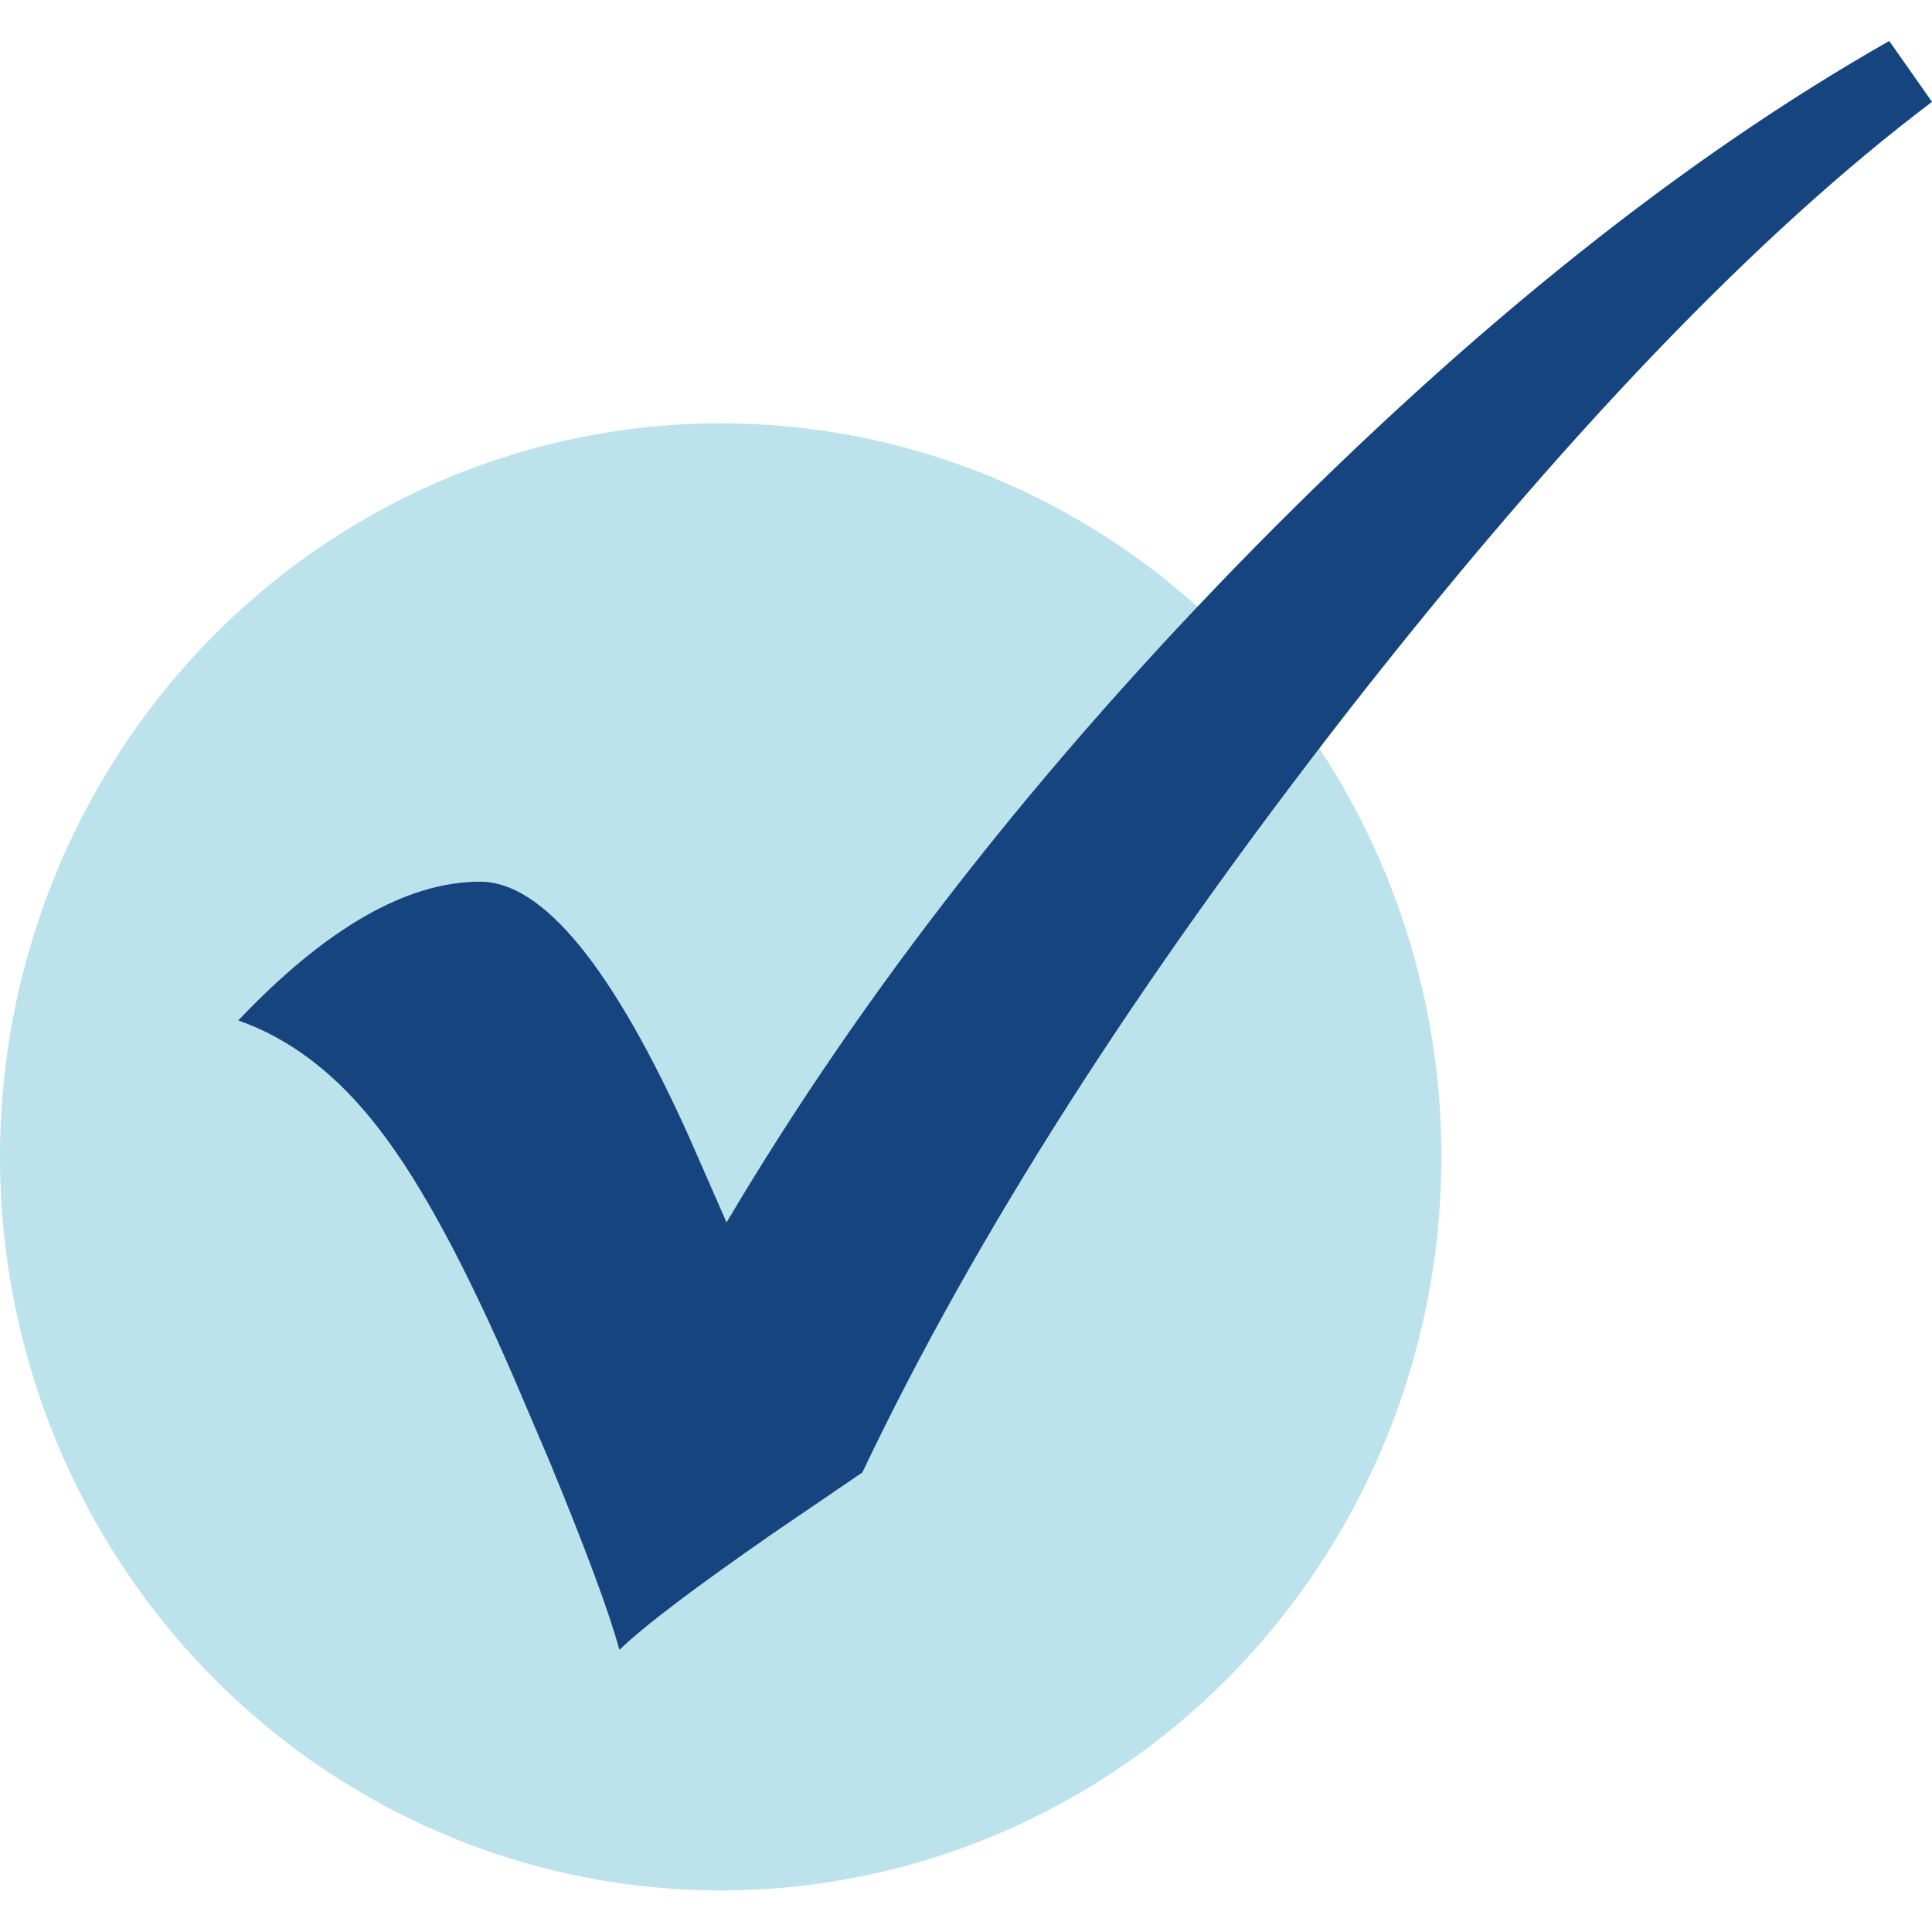 <?xml version="1.0" encoding="UTF-8"?> <!-- Creator: CorelDRAW --> <svg xmlns="http://www.w3.org/2000/svg" xmlns:xlink="http://www.w3.org/1999/xlink" xmlns:xodm="http://www.corel.com/coreldraw/odm/2003" xml:space="preserve" width="33px" height="33px" style="shape-rendering:geometricPrecision; text-rendering:geometricPrecision; image-rendering:optimizeQuality; fill-rule:evenodd; clip-rule:evenodd" viewBox="0 0 33 33"> <defs> <style type="text/css"> <![CDATA[ .fil2 {fill:none} .fil0 {fill:#BCE2EB} .fil1 {fill:#15447F;fill-rule:nonzero} ]]> </style> </defs> <g id="Слой_x0020_1">  <g id="_105553209125216"> <ellipse class="fil0" cx="12.31" cy="19.76" rx="12.31" ry="12.53"></ellipse> <path class="fil1" d="M32.27 0.7l0.73 1.04c-2.98,2.25 -6.28,5.69 -9.93,10.35 -3.64,4.67 -6.42,9.02 -8.34,13.06l-1.54 1.05c-1.28,0.89 -2.15,1.54 -2.61,1.98 -0.18,-0.66 -0.58,-1.73 -1.19,-3.21l-0.58 -1.36c-0.84,-1.95 -1.61,-3.39 -2.33,-4.32 -0.71,-0.93 -1.52,-1.55 -2.41,-1.86 1.5,-1.58 2.88,-2.37 4.13,-2.37 1.07,0 2.26,1.45 3.57,4.36l0.64 1.46c2.35,-3.97 5.37,-7.82 9.05,-11.56 3.69,-3.74 7.29,-6.62 10.81,-8.62z"></path> </g> <rect class="fil2" width="33" height="33"></rect> </g> </svg> 